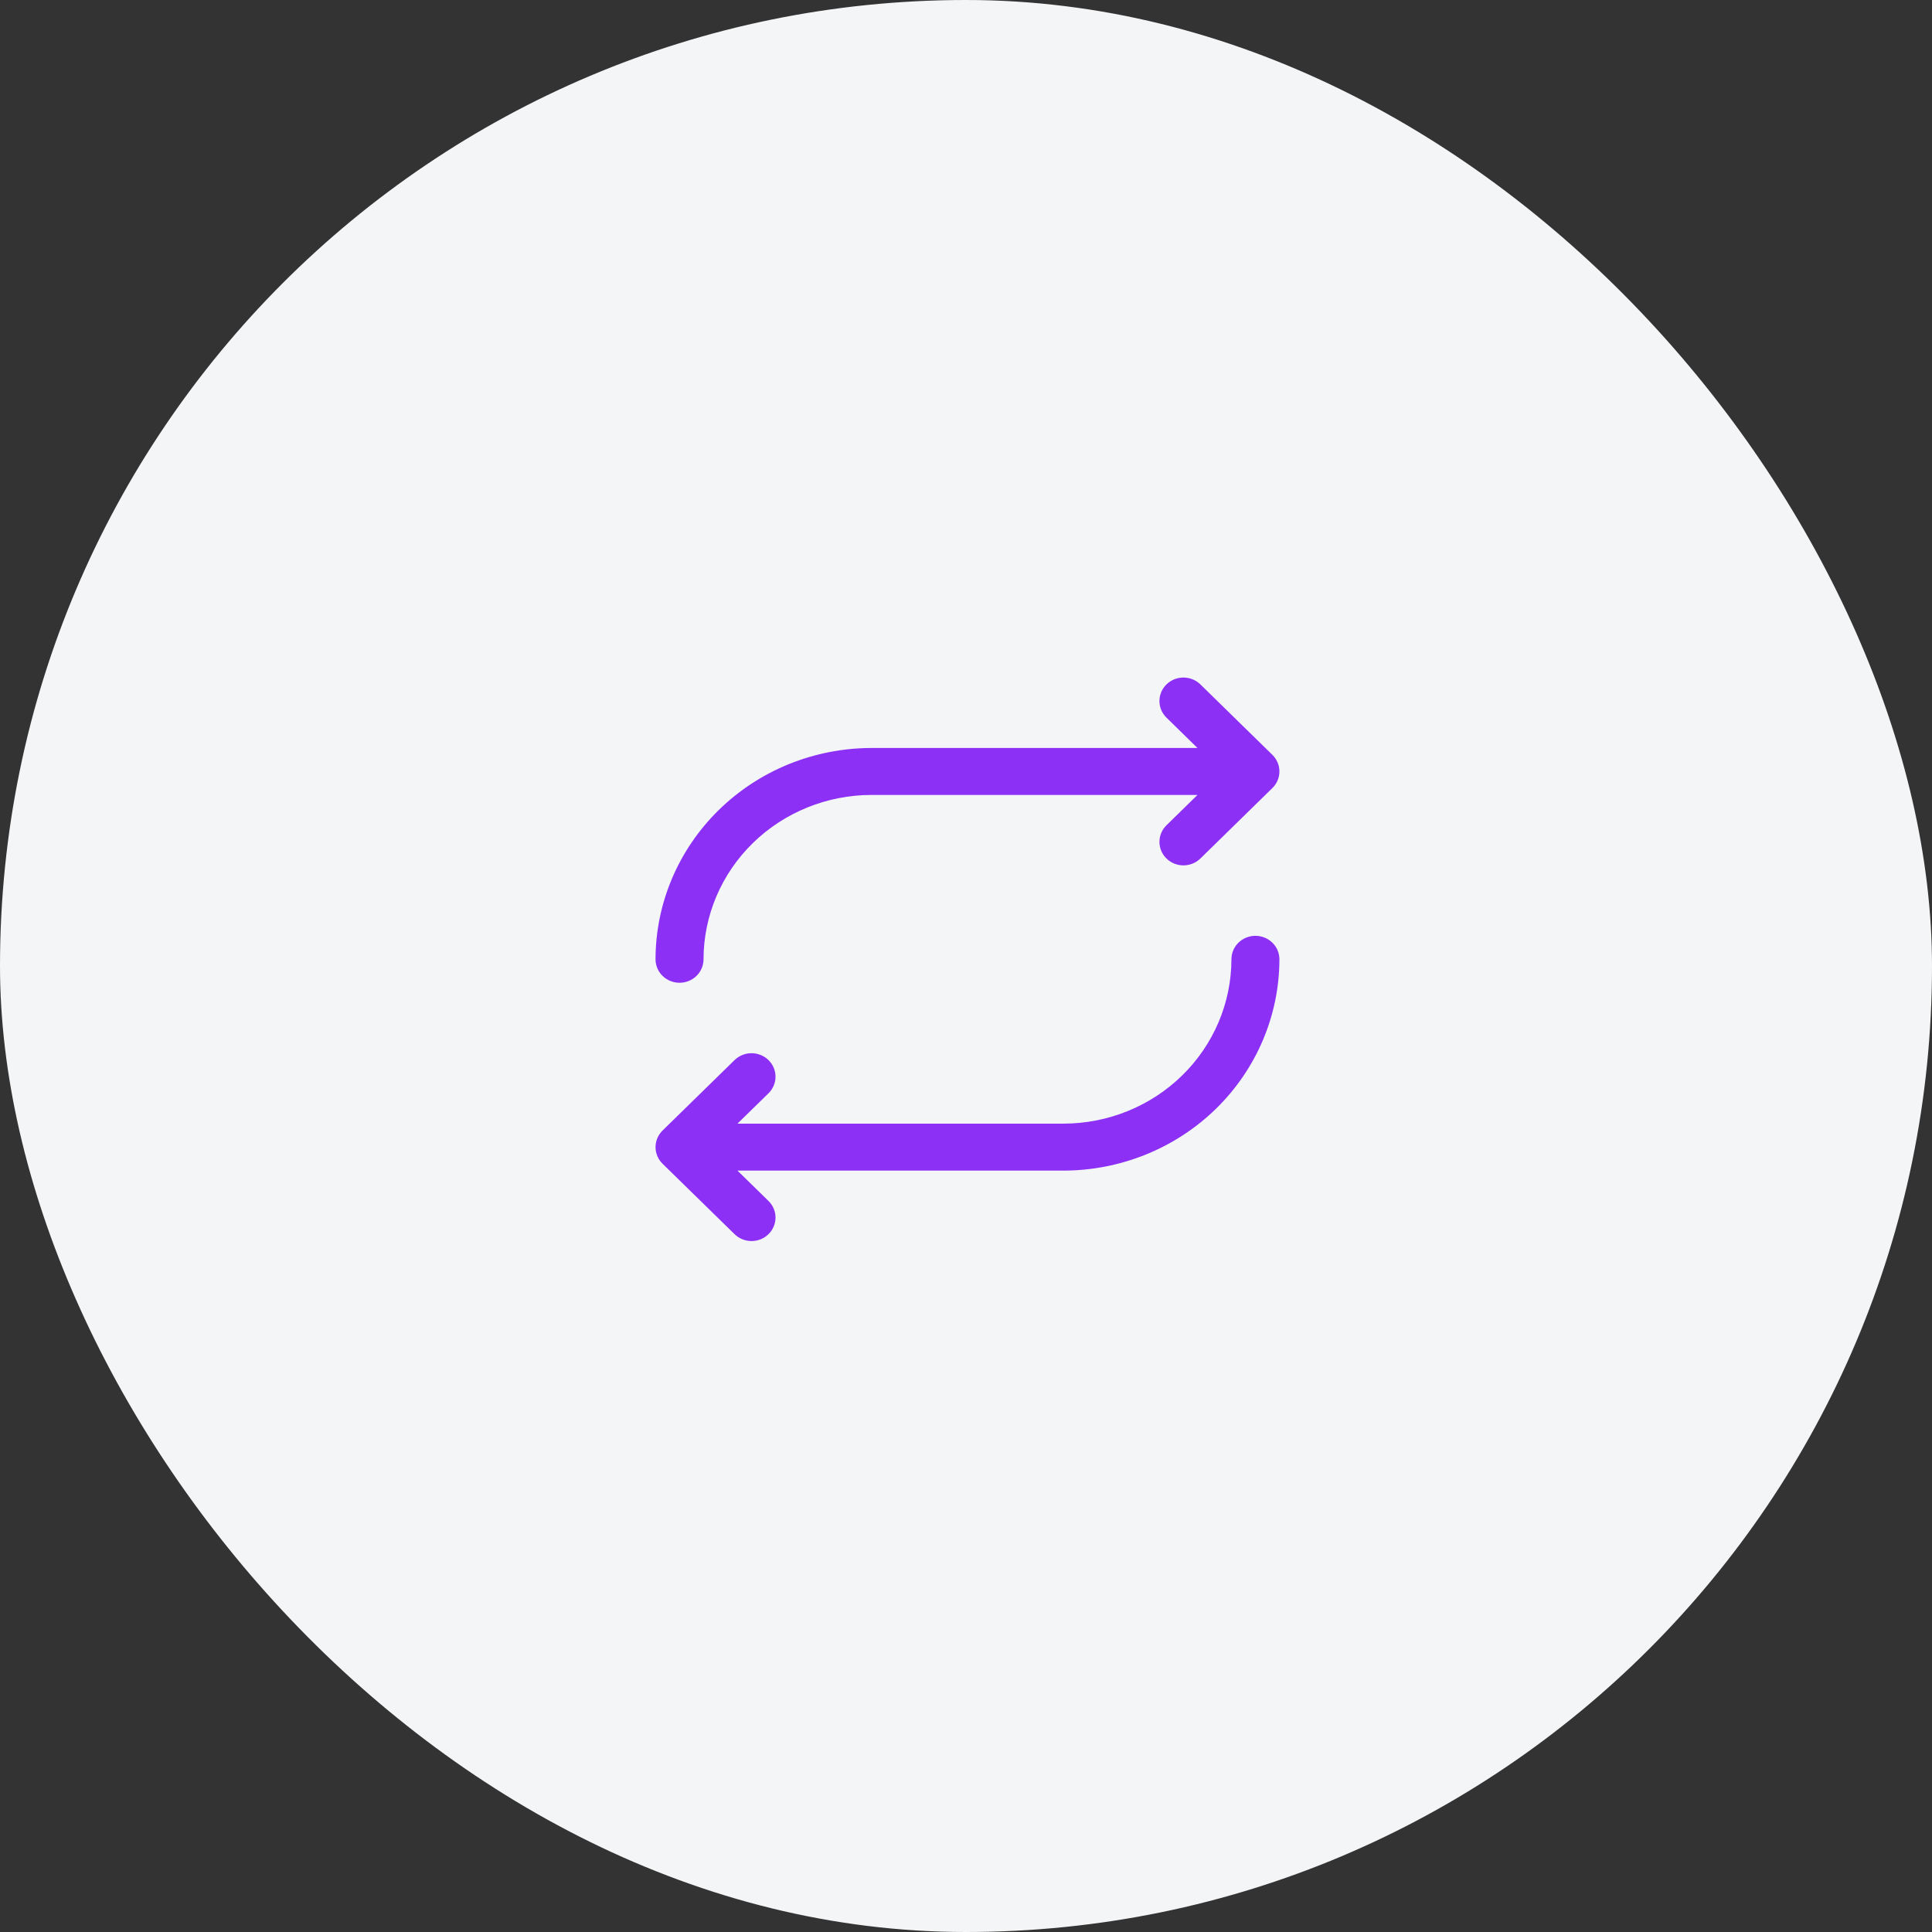 <svg width="96" height="96" viewBox="0 0 96 96" fill="none" xmlns="http://www.w3.org/2000/svg">
<rect x="0" y="0" width="96" height="96" fill="#333333" stroke="none"/>
<rect width="96" height="96" rx="48" fill="#F4F5F7"/>
<path d="M32.573 47.667C32.576 44.883 33.708 42.214 35.72 40.245C37.731 38.277 40.459 37.17 43.304 37.167H59.502L57.961 35.658C57.85 35.55 57.762 35.421 57.702 35.28C57.642 35.138 57.612 34.986 57.612 34.833C57.612 34.68 57.642 34.528 57.702 34.387C57.762 34.245 57.85 34.117 57.961 34.008C58.072 33.9 58.203 33.814 58.348 33.755C58.492 33.697 58.647 33.667 58.804 33.667C58.961 33.667 59.116 33.697 59.26 33.755C59.405 33.814 59.536 33.9 59.647 34.008L63.224 37.508C63.228 37.512 63.231 37.516 63.234 37.519C63.258 37.543 63.281 37.568 63.303 37.594C63.315 37.608 63.326 37.624 63.338 37.64C63.349 37.655 63.361 37.669 63.372 37.685C63.384 37.703 63.395 37.721 63.406 37.74C63.415 37.754 63.424 37.768 63.432 37.783C63.442 37.801 63.451 37.82 63.46 37.839C63.467 37.855 63.475 37.87 63.482 37.886C63.49 37.905 63.496 37.923 63.503 37.942C63.509 37.959 63.516 37.977 63.522 37.994C63.528 38.013 63.532 38.032 63.537 38.051C63.541 38.069 63.546 38.087 63.55 38.105C63.554 38.127 63.557 38.149 63.56 38.172C63.563 38.187 63.566 38.202 63.567 38.218C63.575 38.295 63.575 38.372 63.567 38.449C63.566 38.464 63.563 38.48 63.56 38.495C63.557 38.517 63.554 38.54 63.55 38.562C63.546 38.58 63.541 38.598 63.537 38.616C63.532 38.635 63.528 38.654 63.522 38.672C63.516 38.69 63.509 38.707 63.503 38.725C63.496 38.743 63.49 38.762 63.482 38.78C63.475 38.796 63.467 38.812 63.46 38.827C63.451 38.846 63.442 38.865 63.432 38.884C63.424 38.898 63.415 38.912 63.406 38.927C63.395 38.945 63.384 38.964 63.372 38.981C63.361 38.997 63.349 39.012 63.338 39.027C63.326 39.042 63.315 39.058 63.303 39.073C63.281 39.098 63.259 39.123 63.235 39.146C63.231 39.15 63.228 39.154 63.224 39.158L59.647 42.658C59.423 42.877 59.12 43 58.804 43C58.488 43 58.184 42.877 57.961 42.658C57.737 42.44 57.612 42.143 57.612 41.833C57.612 41.524 57.737 41.227 57.961 41.008L59.502 39.5H43.304C41.091 39.502 38.97 40.364 37.405 41.895C35.84 43.426 34.96 45.501 34.958 47.667C34.958 47.976 34.832 48.273 34.609 48.492C34.385 48.71 34.082 48.833 33.766 48.833C33.449 48.833 33.146 48.71 32.922 48.492C32.699 48.273 32.573 47.976 32.573 47.667ZM62.381 46.5C62.065 46.5 61.761 46.623 61.538 46.842C61.314 47.06 61.189 47.357 61.189 47.667C61.186 49.832 60.306 51.908 58.741 53.439C57.177 54.97 55.055 55.831 52.843 55.833H36.644L38.186 54.325C38.296 54.217 38.384 54.088 38.444 53.946C38.504 53.805 38.535 53.653 38.535 53.5C38.535 53.347 38.504 53.195 38.444 53.053C38.384 52.912 38.296 52.783 38.186 52.675C38.075 52.567 37.943 52.481 37.799 52.422C37.654 52.363 37.499 52.333 37.343 52.333C37.186 52.333 37.031 52.363 36.886 52.422C36.742 52.481 36.61 52.567 36.499 52.675L32.922 56.175C32.919 56.178 32.916 56.182 32.912 56.186C32.889 56.21 32.865 56.234 32.844 56.26C32.831 56.275 32.82 56.291 32.809 56.306C32.797 56.321 32.785 56.336 32.774 56.352C32.762 56.37 32.752 56.388 32.74 56.406C32.732 56.421 32.722 56.435 32.714 56.45C32.704 56.468 32.696 56.487 32.687 56.506C32.679 56.522 32.671 56.537 32.664 56.553C32.657 56.571 32.65 56.59 32.643 56.608C32.637 56.626 32.63 56.643 32.625 56.661C32.619 56.679 32.615 56.699 32.61 56.718C32.605 56.735 32.6 56.753 32.596 56.772C32.592 56.793 32.589 56.816 32.586 56.838C32.584 56.854 32.581 56.869 32.579 56.884C32.571 56.961 32.571 57.039 32.579 57.115C32.581 57.131 32.584 57.146 32.586 57.162C32.589 57.184 32.592 57.206 32.596 57.228C32.6 57.246 32.605 57.264 32.61 57.282C32.615 57.301 32.619 57.32 32.625 57.339C32.63 57.357 32.637 57.374 32.643 57.391C32.65 57.41 32.657 57.428 32.664 57.447C32.671 57.463 32.679 57.478 32.687 57.494C32.696 57.513 32.704 57.532 32.714 57.55C32.722 57.565 32.732 57.579 32.74 57.593C32.752 57.612 32.762 57.63 32.774 57.648C32.785 57.664 32.797 57.678 32.809 57.694C32.82 57.709 32.831 57.725 32.844 57.74C32.865 57.765 32.888 57.789 32.911 57.813C32.915 57.817 32.918 57.821 32.922 57.825L36.499 61.325C36.723 61.544 37.026 61.667 37.343 61.667C37.659 61.667 37.962 61.544 38.186 61.325C38.409 61.106 38.535 60.809 38.535 60.5C38.535 60.191 38.409 59.894 38.186 59.675L36.644 58.167H52.843C55.688 58.163 58.415 57.056 60.427 55.088C62.438 53.119 63.57 50.45 63.573 47.667C63.573 47.357 63.448 47.06 63.224 46.842C63 46.623 62.697 46.5 62.381 46.5Z" fill="#8C30F5"/>
</svg>
